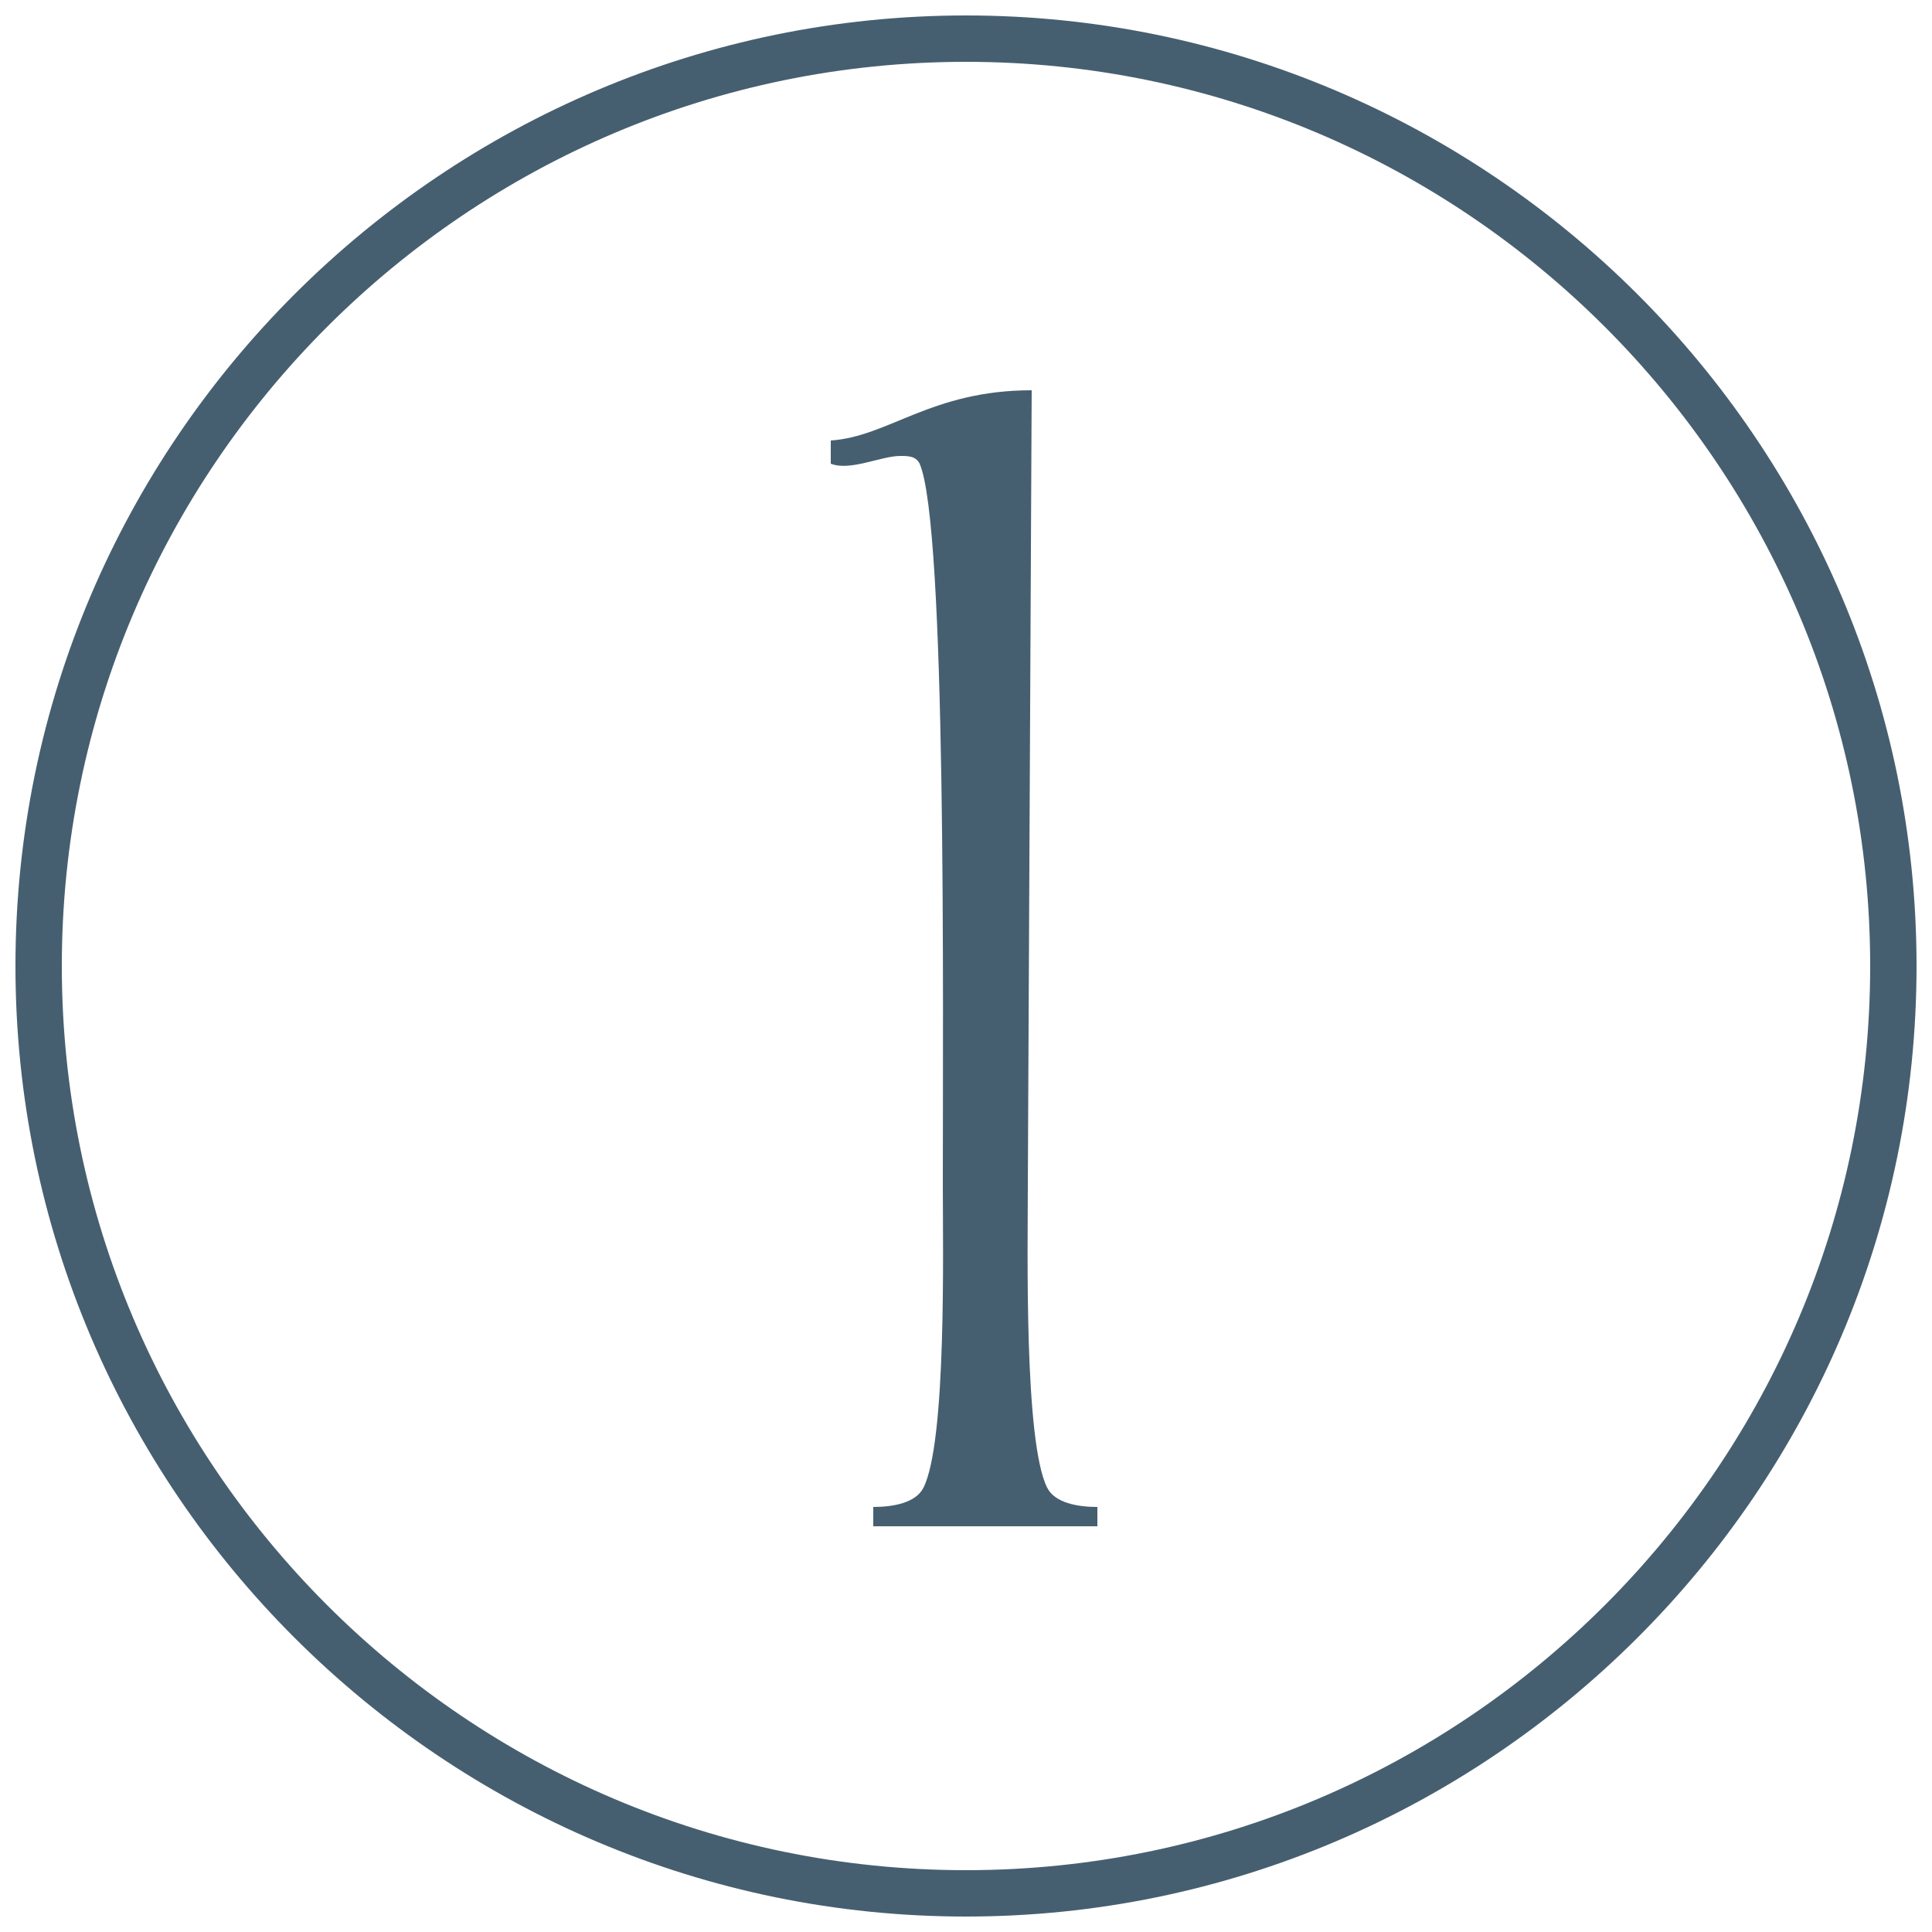 <?xml version="1.0" encoding="utf-8"?>
<!-- Generator: Adobe Illustrator 28.0.0, SVG Export Plug-In . SVG Version: 6.00 Build 0)  -->
<svg version="1.1" id="Layer_1" xmlns="http://www.w3.org/2000/svg" xmlns:xlink="http://www.w3.org/1999/xlink" x="0px" y="0px"
	 viewBox="0 0 50 50" style="enable-background:new 0 0 50 50;" xml:space="preserve">
<style type="text/css">
	.st0{fill:none;stroke:#465F70;stroke-width:1.173;stroke-miterlimit:10;}
	.st1{fill:#465F70;}
</style>
<g>
	<g>
		<g>
			<path class="st1" d="M21.5,11.4c1.5-0.1,2.6-1.3,5.2-1.3l-0.1,20.6c0,1.6-0.1,6.6,0.5,7.8c0.2,0.4,0.8,0.5,1.3,0.5v0.5h-5.8v-0.5
				c0.5,0,1.1-0.1,1.3-0.5c0.6-1.2,0.5-6.2,0.5-7.8c0-4.7,0.1-17.1-0.6-18.7c-0.1-0.2-0.3-0.2-0.5-0.2c-0.5,0-1.3,0.4-1.8,0.2
				L21.5,11.4z"/>
		</g>
	</g>
	<g>
		<path class="st1" d="M25,49.6c-13.5,0-24.6-11-24.6-24.6S11.5,0.4,25,0.4s24.6,11,24.6,24.6S38.5,49.6,25,49.6z M25,1.6
			C12.1,1.6,1.6,12.1,1.6,25S12.1,48.4,25,48.4S48.4,37.9,48.4,25S37.9,1.6,25,1.6z"/>
	</g>
</g>
</svg>
